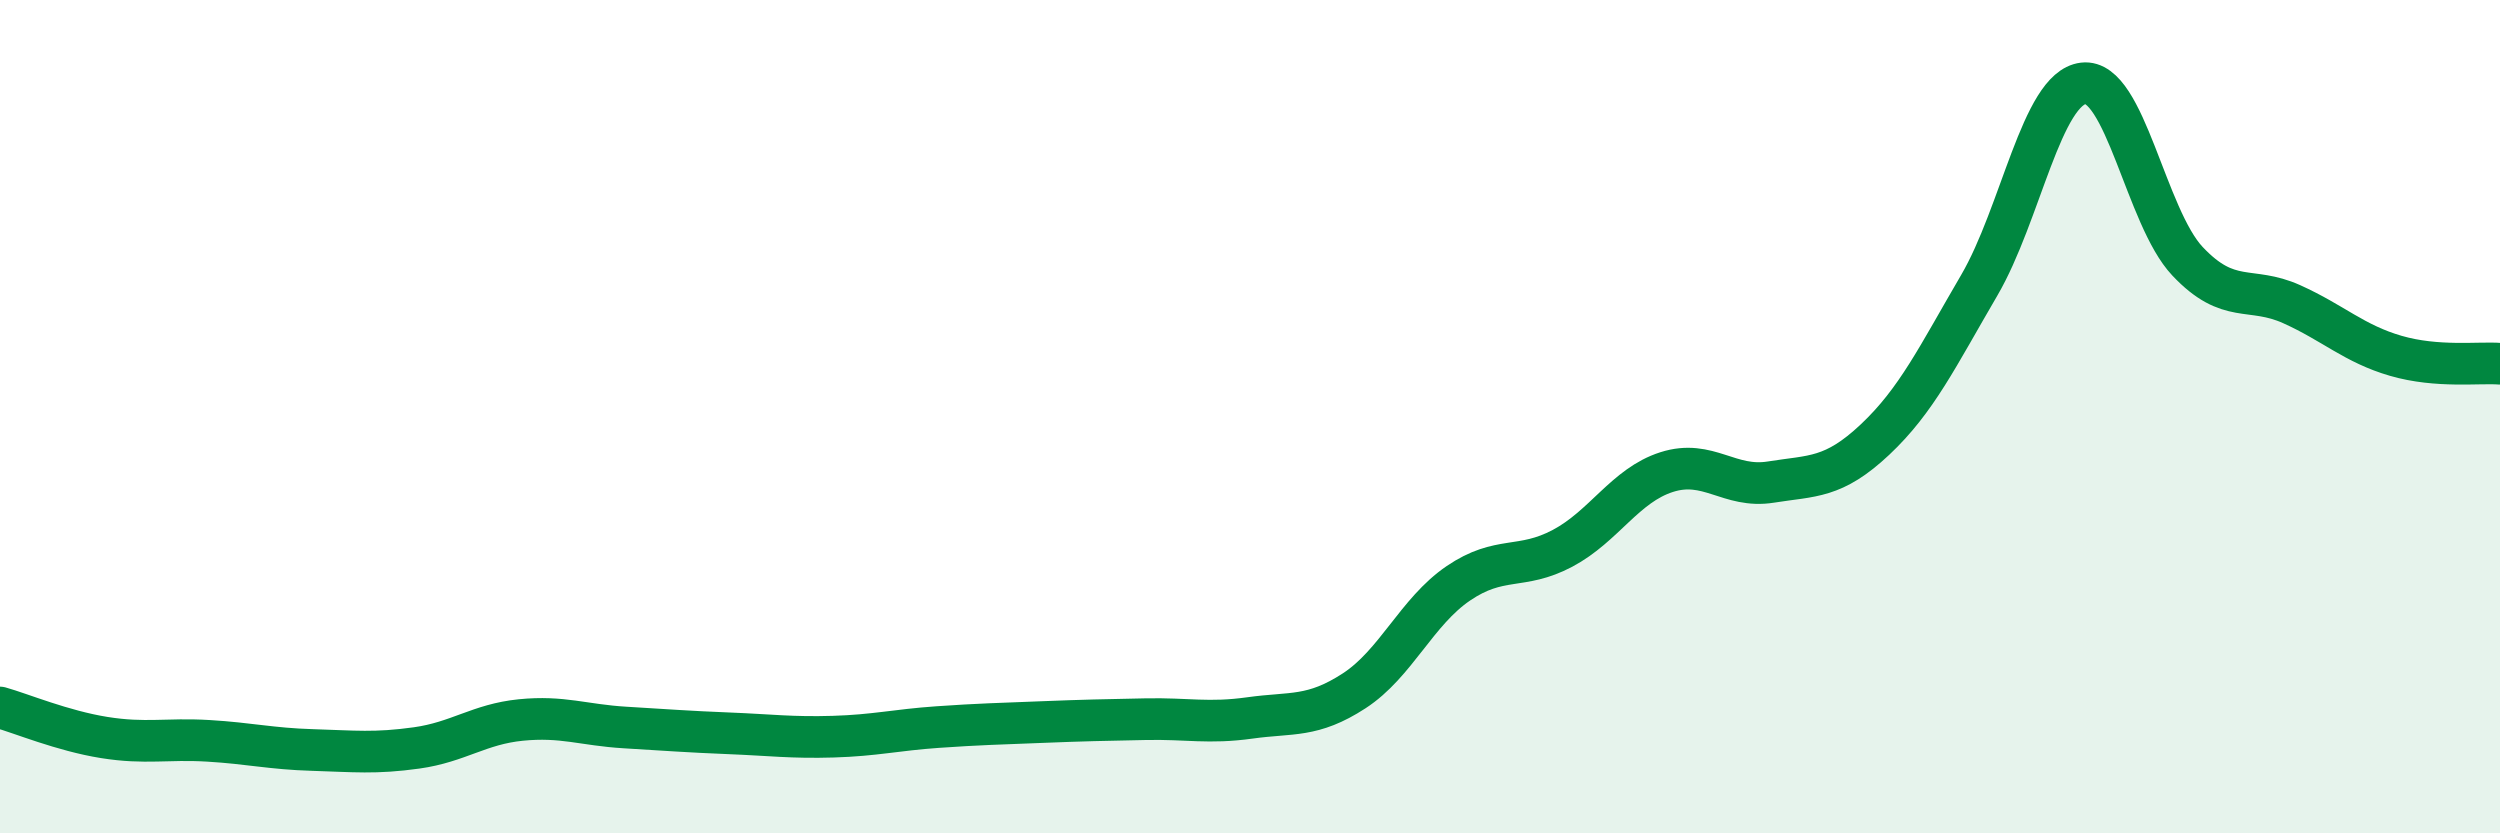 
    <svg width="60" height="20" viewBox="0 0 60 20" xmlns="http://www.w3.org/2000/svg">
      <path
        d="M 0,16.98 C 0.5,17.12 1.5,17.54 2.5,17.7 C 3.5,17.86 4,17.72 5,17.78 C 6,17.84 6.5,17.97 7.5,18 C 8.5,18.03 9,18.09 10,17.95 C 11,17.81 11.5,17.38 12.5,17.28 C 13.5,17.18 14,17.4 15,17.46 C 16,17.52 16.5,17.56 17.5,17.6 C 18.5,17.64 19,17.71 20,17.68 C 21,17.65 21.5,17.52 22.5,17.45 C 23.5,17.38 24,17.37 25,17.33 C 26,17.29 26.5,17.28 27.5,17.26 C 28.5,17.24 29,17.37 30,17.23 C 31,17.09 31.5,17.23 32.5,16.58 C 33.5,15.93 34,14.68 35,14 C 36,13.32 36.5,13.69 37.5,13.16 C 38.5,12.63 39,11.65 40,11.33 C 41,11.01 41.5,11.73 42.5,11.57 C 43.5,11.41 44,11.49 45,10.55 C 46,9.61 46.5,8.56 47.5,6.85 C 48.5,5.14 49,2.12 50,2 C 51,1.88 51.5,5.21 52.5,6.27 C 53.5,7.33 54,6.85 55,7.3 C 56,7.75 56.5,8.25 57.5,8.54 C 58.5,8.83 59.5,8.69 60,8.73L60 20L0 20Z"
        fill="#008740"
        opacity="0.1"
        stroke-linecap="round"
        stroke-linejoin="round"
      />
      <path
        d="M 0,16.98 C 0.5,17.12 1.5,17.54 2.5,17.7 C 3.5,17.86 4,17.72 5,17.78 C 6,17.84 6.5,17.97 7.5,18 C 8.5,18.03 9,18.09 10,17.95 C 11,17.81 11.5,17.38 12.5,17.28 C 13.5,17.18 14,17.4 15,17.46 C 16,17.52 16.5,17.56 17.5,17.6 C 18.5,17.64 19,17.71 20,17.68 C 21,17.65 21.5,17.52 22.5,17.45 C 23.5,17.38 24,17.37 25,17.33 C 26,17.29 26.5,17.28 27.5,17.26 C 28.5,17.24 29,17.37 30,17.23 C 31,17.09 31.5,17.23 32.5,16.58 C 33.5,15.93 34,14.68 35,14 C 36,13.32 36.5,13.69 37.5,13.16 C 38.5,12.63 39,11.65 40,11.33 C 41,11.01 41.5,11.73 42.5,11.57 C 43.5,11.41 44,11.49 45,10.55 C 46,9.61 46.5,8.56 47.5,6.85 C 48.5,5.14 49,2.12 50,2 C 51,1.88 51.5,5.21 52.5,6.27 C 53.5,7.33 54,6.85 55,7.3 C 56,7.75 56.5,8.25 57.5,8.54 C 58.5,8.83 59.5,8.69 60,8.73"
        stroke="#008740"
        stroke-width="1"
        fill="none"
        stroke-linecap="round"
        stroke-linejoin="round"
      />
    </svg>
  